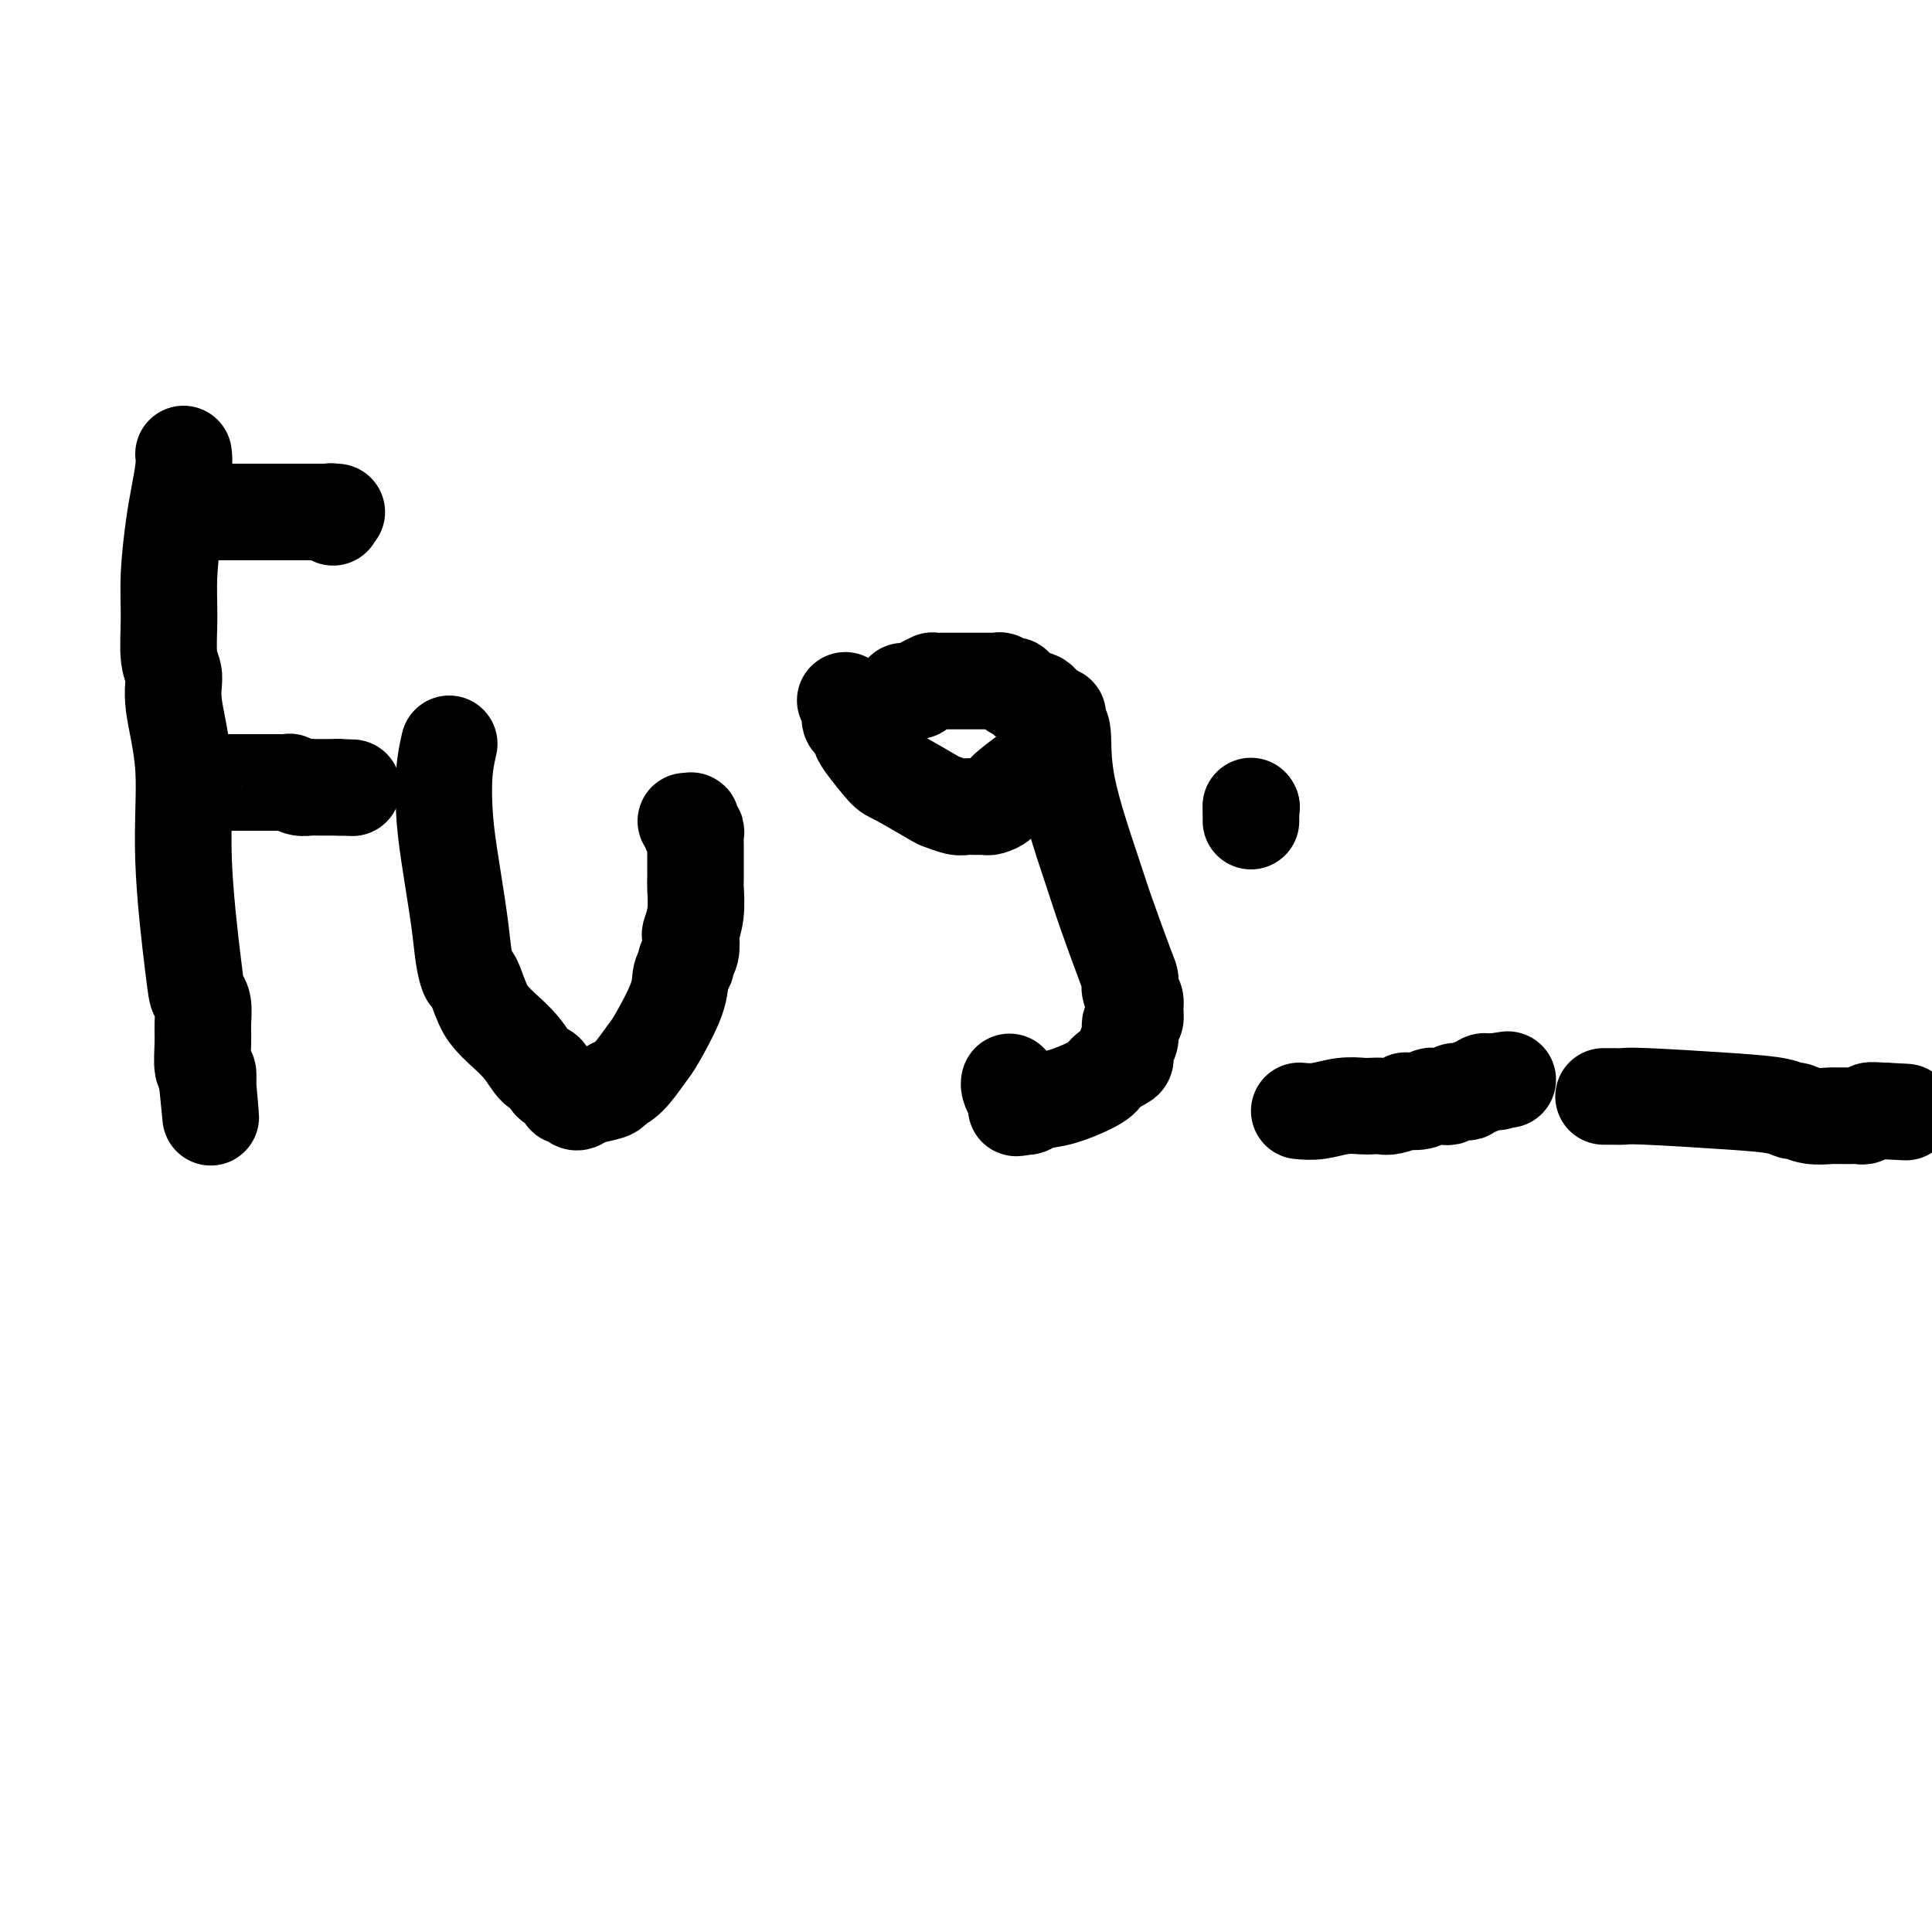 <svg viewBox='0 0 400 400' version='1.1' xmlns='http://www.w3.org/2000/svg' xmlns:xlink='http://www.w3.org/1999/xlink'><g fill='none' stroke='#000000' stroke-width='20' stroke-linecap='round' stroke-linejoin='round'><path d='M38,94c0.091,0.705 0.182,1.409 0,3c-0.182,1.591 -0.639,4.068 -1,6c-0.361,1.932 -0.628,3.321 -1,6c-0.372,2.679 -0.848,6.650 -1,10c-0.152,3.350 0.020,6.078 0,9c-0.020,2.922 -0.231,6.038 0,8c0.231,1.962 0.906,2.770 1,4c0.094,1.230 -0.393,2.882 0,6c0.393,3.118 1.664,7.701 2,13c0.336,5.299 -0.264,11.313 0,19c0.264,7.687 1.391,17.047 2,22c0.609,4.953 0.698,5.499 1,6c0.302,0.501 0.817,0.955 1,2c0.183,1.045 0.035,2.680 0,4c-0.035,1.320 0.043,2.326 0,4c-0.043,1.674 -0.208,4.018 0,5c0.208,0.982 0.788,0.603 1,1c0.212,0.397 0.057,1.571 0,2c-0.057,0.429 -0.015,0.115 0,0c0.015,-0.115 0.004,-0.031 0,0c-0.004,0.031 -0.001,0.008 0,0c0.001,-0.008 0.000,-0.002 0,0c-0.000,0.002 -0.000,0.001 0,0'/><path d='M43,224c1.238,13.845 0.333,4.458 0,1c-0.333,-3.458 -0.095,-0.988 0,0c0.095,0.988 0.048,0.494 0,0'/><path d='M37,106c0.604,0.000 1.209,0.000 2,0c0.791,0.000 1.769,0.000 3,0c1.231,0.000 2.715,0.000 5,0c2.285,0.000 5.373,0.000 7,0c1.627,-0.000 1.794,0.000 2,0c0.206,-0.000 0.450,0.000 1,0c0.550,0.000 1.405,0.000 2,0c0.595,0.000 0.930,0.000 1,0c0.070,0.000 -0.126,0.000 0,0c0.126,0.000 0.574,0.000 1,0c0.426,0.000 0.831,0.000 1,0c0.169,-0.000 0.102,-0.000 0,0c-0.102,0.000 -0.237,0.000 0,0c0.237,0.000 0.847,0.000 1,0c0.153,0.000 -0.152,0.000 0,0c0.152,0.000 0.763,-0.000 1,0c0.237,0.000 0.102,0.000 0,0c-0.102,0.000 -0.172,-0.000 0,0c0.172,0.000 0.585,0.000 1,0c0.415,0.000 0.833,-0.000 1,0c0.167,0.000 0.083,0.000 0,0c-0.083,0.000 -0.167,-0.000 0,0c0.167,0.000 0.583,0.000 1,0'/><path d='M67,106c4.863,0.001 2.021,0.004 1,0c-1.021,-0.004 -0.221,-0.015 0,0c0.221,0.015 -0.137,0.057 0,0c0.137,-0.057 0.769,-0.211 1,0c0.231,0.211 0.062,0.788 0,1c-0.062,0.212 -0.018,0.061 0,0c0.018,-0.061 0.009,-0.030 0,0'/><path d='M39,162c-0.091,-0.000 -0.181,-0.000 0,0c0.181,0.000 0.635,0.000 1,0c0.365,-0.000 0.643,-0.000 1,0c0.357,0.000 0.793,0.000 1,0c0.207,-0.000 0.184,-0.000 1,0c0.816,0.000 2.472,0.000 4,0c1.528,-0.000 2.930,-0.001 4,0c1.070,0.001 1.809,0.004 3,0c1.191,-0.004 2.834,-0.015 4,0c1.166,0.015 1.857,0.057 2,0c0.143,-0.057 -0.260,-0.211 0,0c0.260,0.211 1.183,0.789 2,1c0.817,0.211 1.528,0.057 2,0c0.472,-0.057 0.705,-0.015 1,0c0.295,0.015 0.654,0.004 1,0c0.346,-0.004 0.681,-0.001 1,0c0.319,0.001 0.622,0.000 1,0c0.378,-0.000 0.833,-0.000 1,0c0.167,0.000 0.048,0.000 0,0c-0.048,-0.000 -0.023,-0.000 0,0c0.023,0.000 0.045,0.000 0,0c-0.045,-0.000 -0.156,-0.000 0,0c0.156,0.000 0.578,0.000 1,0'/><path d='M70,163c5.167,0.167 2.583,0.083 0,0'/><path d='M93,154c-0.407,1.812 -0.814,3.625 -1,6c-0.186,2.375 -0.152,5.313 0,8c0.152,2.687 0.421,5.122 1,9c0.579,3.878 1.467,9.199 2,13c0.533,3.801 0.709,6.083 1,8c0.291,1.917 0.695,3.471 1,4c0.305,0.529 0.511,0.034 1,1c0.489,0.966 1.261,3.394 2,5c0.739,1.606 1.445,2.390 2,3c0.555,0.610 0.960,1.046 2,2c1.040,0.954 2.716,2.427 4,4c1.284,1.573 2.176,3.247 3,4c0.824,0.753 1.579,0.584 2,1c0.421,0.416 0.508,1.417 1,2c0.492,0.583 1.389,0.748 2,1c0.611,0.252 0.937,0.590 1,1c0.063,0.410 -0.137,0.891 0,1c0.137,0.109 0.611,-0.156 1,0c0.389,0.156 0.693,0.732 1,1c0.307,0.268 0.618,0.226 1,0c0.382,-0.226 0.833,-0.638 2,-1c1.167,-0.362 3.048,-0.675 4,-1c0.952,-0.325 0.976,-0.663 1,-1'/><path d='M127,225c1.977,-0.920 2.921,-1.720 4,-3c1.079,-1.280 2.293,-3.040 3,-4c0.707,-0.960 0.906,-1.121 2,-3c1.094,-1.879 3.081,-5.475 4,-8c0.919,-2.525 0.768,-3.980 1,-5c0.232,-1.020 0.846,-1.605 1,-2c0.154,-0.395 -0.151,-0.600 0,-1c0.151,-0.400 0.758,-0.996 1,-2c0.242,-1.004 0.117,-2.415 0,-3c-0.117,-0.585 -0.228,-0.345 0,-1c0.228,-0.655 0.793,-2.207 1,-4c0.207,-1.793 0.055,-3.828 0,-5c-0.055,-1.172 -0.015,-1.480 0,-2c0.015,-0.520 0.004,-1.252 0,-2c-0.004,-0.748 -0.001,-1.513 0,-2c0.001,-0.487 0.001,-0.695 0,-1c-0.001,-0.305 -0.004,-0.708 0,-1c0.004,-0.292 0.015,-0.474 0,-1c-0.015,-0.526 -0.057,-1.395 0,-2c0.057,-0.605 0.211,-0.946 0,-1c-0.211,-0.054 -0.789,0.178 -1,0c-0.211,-0.178 -0.056,-0.766 0,-1c0.056,-0.234 0.011,-0.115 0,0c-0.011,0.115 0.011,0.227 0,0c-0.011,-0.227 -0.054,-0.793 0,-1c0.054,-0.207 0.207,-0.056 0,0c-0.207,0.056 -0.773,0.016 -1,0c-0.227,-0.016 -0.113,-0.008 0,0'/><path d='M175,145c0.445,0.634 0.890,1.269 1,2c0.110,0.731 -0.114,1.559 0,2c0.114,0.441 0.567,0.496 1,1c0.433,0.504 0.845,1.456 1,2c0.155,0.544 0.053,0.681 1,2c0.947,1.319 2.943,3.821 4,5c1.057,1.179 1.175,1.034 3,2c1.825,0.966 5.356,3.044 7,4c1.644,0.956 1.400,0.792 2,1c0.600,0.208 2.043,0.789 3,1c0.957,0.211 1.427,0.054 2,0c0.573,-0.054 1.249,-0.004 2,0c0.751,0.004 1.576,-0.037 2,0c0.424,0.037 0.445,0.151 1,0c0.555,-0.151 1.644,-0.566 2,-1c0.356,-0.434 -0.019,-0.886 1,-2c1.019,-1.114 3.434,-2.890 5,-4c1.566,-1.110 2.283,-1.555 3,-2'/><path d='M216,158c1.658,-1.591 0.304,-1.069 0,-1c-0.304,0.069 0.441,-0.314 1,-1c0.559,-0.686 0.931,-1.675 1,-2c0.069,-0.325 -0.166,0.014 0,0c0.166,-0.014 0.732,-0.379 1,-1c0.268,-0.621 0.237,-1.496 0,-2c-0.237,-0.504 -0.679,-0.635 -1,-1c-0.321,-0.365 -0.519,-0.963 -1,-2c-0.481,-1.037 -1.243,-2.511 -2,-3c-0.757,-0.489 -1.509,0.009 -2,0c-0.491,-0.009 -0.722,-0.523 -1,-1c-0.278,-0.477 -0.604,-0.916 -1,-1c-0.396,-0.084 -0.861,0.188 -1,0c-0.139,-0.188 0.047,-0.835 0,-1c-0.047,-0.165 -0.326,0.152 -1,0c-0.674,-0.152 -1.744,-0.773 -2,-1c-0.256,-0.227 0.301,-0.061 0,0c-0.301,0.061 -1.459,0.016 -2,0c-0.541,-0.016 -0.465,-0.004 -1,0c-0.535,0.004 -1.682,0.001 -2,0c-0.318,-0.001 0.193,-0.000 0,0c-0.193,0.000 -1.089,0.000 -2,0c-0.911,-0.000 -1.836,-0.001 -2,0c-0.164,0.001 0.433,0.003 0,0c-0.433,-0.003 -1.894,-0.011 -3,0c-1.106,0.011 -1.855,0.041 -2,0c-0.145,-0.041 0.315,-0.155 0,0c-0.315,0.155 -1.404,0.578 -2,1c-0.596,0.422 -0.699,0.845 -1,1c-0.301,0.155 -0.800,0.044 -1,0c-0.200,-0.044 -0.100,-0.022 0,0'/><path d='M189,143c-3.500,0.167 -1.750,0.083 0,0'/><path d='M219,148c0.032,0.314 0.064,0.628 0,1c-0.064,0.372 -0.224,0.802 0,1c0.224,0.198 0.830,0.165 1,2c0.170,1.835 -0.098,5.537 1,11c1.098,5.463 3.561,12.685 5,17c1.439,4.315 1.854,5.723 3,9c1.146,3.277 3.025,8.425 4,11c0.975,2.575 1.047,2.578 1,3c-0.047,0.422 -0.213,1.263 0,2c0.213,0.737 0.804,1.370 1,2c0.196,0.630 -0.004,1.257 0,2c0.004,0.743 0.212,1.604 0,2c-0.212,0.396 -0.842,0.329 -1,1c-0.158,0.671 0.157,2.081 0,3c-0.157,0.919 -0.786,1.347 -1,2c-0.214,0.653 -0.013,1.530 0,2c0.013,0.470 -0.164,0.531 -1,1c-0.836,0.469 -2.332,1.345 -3,2c-0.668,0.655 -0.508,1.090 -2,2c-1.492,0.910 -4.637,2.295 -7,3c-2.363,0.705 -3.944,0.728 -5,1c-1.056,0.272 -1.587,0.792 -2,1c-0.413,0.208 -0.706,0.104 -1,0'/><path d='M212,229c-2.547,0.774 -1.415,0.208 -1,0c0.415,-0.208 0.112,-0.059 0,0c-0.112,0.059 -0.033,0.028 0,0c0.033,-0.028 0.019,-0.052 0,0c-0.019,0.052 -0.044,0.182 0,0c0.044,-0.182 0.155,-0.676 0,-1c-0.155,-0.324 -0.578,-0.479 -1,-1c-0.422,-0.521 -0.845,-1.408 -1,-2c-0.155,-0.592 -0.042,-0.890 0,-1c0.042,-0.110 0.012,-0.031 0,0c-0.012,0.031 -0.006,0.016 0,0'/><path d='M259,167c0.000,0.000 0.100,0.100 0.1,0.1'/><path d='M259.1,167.1c-0.007,0.009 -0.075,-0.019 -0.1,-0.1c-0.025,-0.081 -0.007,-0.214 0,0c0.007,0.214 0.002,0.775 0,1c-0.002,0.225 -0.000,0.113 0,0c0.000,-0.113 0.000,-0.227 0,0c-0.000,0.227 -0.000,0.797 0,1c0.000,0.203 0.000,0.041 0,0c-0.000,-0.041 -0.000,0.041 0,0c0.000,-0.041 0.000,-0.203 0,0c-0.000,0.203 -0.000,0.772 0,1c0.000,0.228 0.000,0.114 0,0'/><path d='M269,230c1.233,0.113 2.466,0.226 4,0c1.534,-0.226 3.368,-0.792 5,-1c1.632,-0.208 3.062,-0.060 4,0c0.938,0.060 1.383,0.030 2,0c0.617,-0.030 1.404,-0.060 2,0c0.596,0.060 1.000,0.208 2,0c1.000,-0.208 2.596,-0.774 3,-1c0.404,-0.226 -0.382,-0.113 0,0c0.382,0.113 1.934,0.228 3,0c1.066,-0.228 1.647,-0.797 2,-1c0.353,-0.203 0.480,-0.041 1,0c0.520,0.041 1.435,-0.041 2,0c0.565,0.041 0.781,0.203 1,0c0.219,-0.203 0.440,-0.771 1,-1c0.560,-0.229 1.459,-0.118 2,0c0.541,0.118 0.723,0.242 1,0c0.277,-0.242 0.648,-0.849 1,-1c0.352,-0.151 0.687,0.156 1,0c0.313,-0.156 0.606,-0.774 1,-1c0.394,-0.226 0.889,-0.061 1,0c0.111,0.061 -0.162,0.016 0,0c0.162,-0.016 0.761,-0.005 1,0c0.239,0.005 0.120,0.002 0,0'/><path d='M309,224c6.188,-0.928 1.658,-0.249 0,0c-1.658,0.249 -0.445,0.067 0,0c0.445,-0.067 0.123,-0.018 0,0c-0.123,0.018 -0.047,0.005 0,0c0.047,-0.005 0.064,-0.001 0,0c-0.064,0.001 -0.210,0.000 0,0c0.210,-0.000 0.774,-0.000 1,0c0.226,0.000 0.113,0.000 0,0'/><path d='M332,227c0.652,-0.007 1.305,-0.013 2,0c0.695,0.013 1.433,0.046 2,0c0.567,-0.046 0.963,-0.171 5,0c4.037,0.171 11.716,0.638 17,1c5.284,0.362 8.173,0.619 10,1c1.827,0.381 2.593,0.887 3,1c0.407,0.113 0.454,-0.166 1,0c0.546,0.166 1.589,0.777 3,1c1.411,0.223 3.190,0.060 4,0c0.810,-0.060 0.651,-0.015 1,0c0.349,0.015 1.207,0.000 2,0c0.793,-0.000 1.523,0.014 2,0c0.477,-0.014 0.701,-0.056 1,0c0.299,0.056 0.672,0.211 1,0c0.328,-0.211 0.610,-0.789 1,-1c0.390,-0.211 0.889,-0.057 1,0c0.111,0.057 -0.167,0.015 0,0c0.167,-0.015 0.777,-0.004 1,0c0.223,0.004 0.059,0.001 0,0c-0.059,-0.001 -0.013,-0.000 0,0c0.013,0.000 -0.007,0.000 0,0c0.007,-0.000 0.040,-0.000 0,0c-0.040,0.000 -0.154,0.000 0,0c0.154,-0.000 0.577,-0.000 1,0'/><path d='M390,230c8.973,0.464 2.404,0.124 0,0c-2.404,-0.124 -0.644,-0.033 0,0c0.644,0.033 0.174,0.009 0,0c-0.174,-0.009 -0.050,-0.003 0,0c0.050,0.003 0.025,0.001 0,0'/></g>
</svg>
